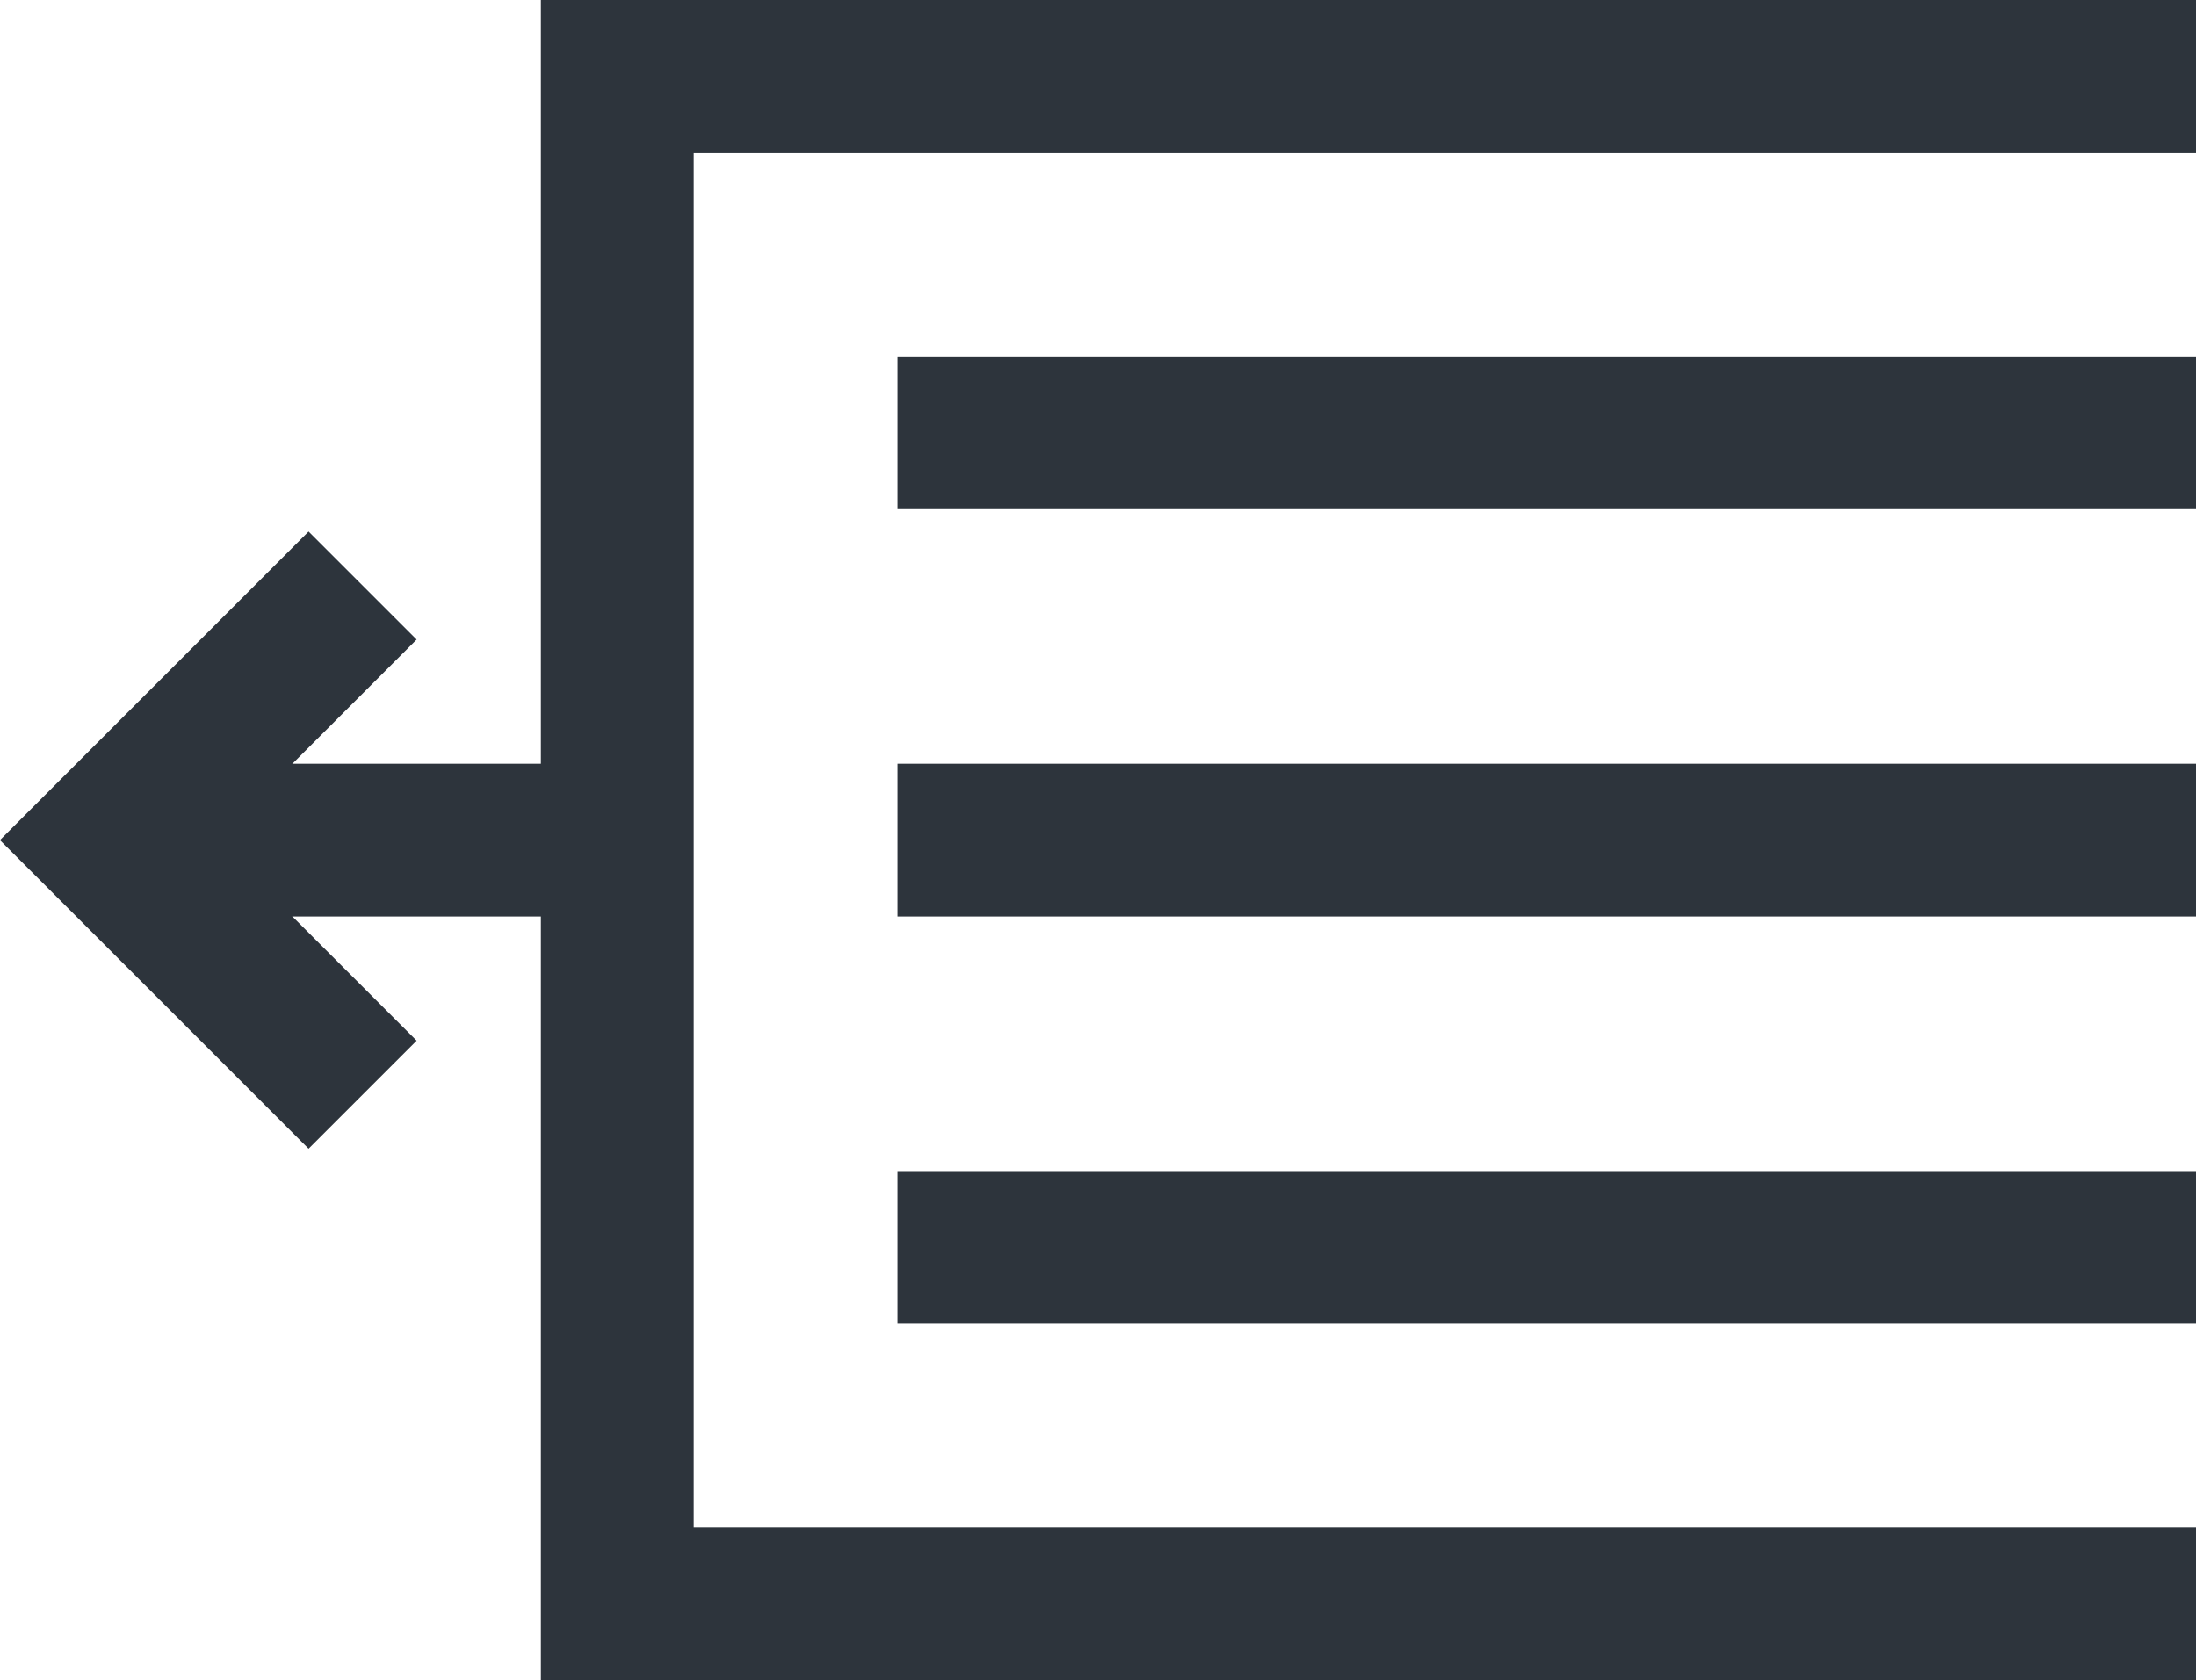<?xml version="1.0" encoding="UTF-8"?><svg  xmlns="http://www.w3.org/2000/svg" viewBox="0 0 43.12 33"><defs><style>.cls-1{fill:none;stroke:#2d343c;stroke-miterlimit:10;stroke-width:3px;}</style></defs><g><polyline class="cls-1" points="43.12 1.5 12.12 1.5 12.12 31.5 43.12 31.5"/><line class="cls-1" x1="17.62" y1="24.5" x2="43.12" y2="24.5"/><line class="cls-1" x1="17.62" y1="16.5" x2="43.12" y2="16.5"/><line class="cls-1" x1="17.62" y1="8.5" x2="43.12" y2="8.5"/><line class="cls-1" x1="12.12" y1="16.5" x2="2.12" y2="16.5"/><polyline class="cls-1" points="7.12 11.5 2.12 16.5 7.12 21.5"/></g></svg>